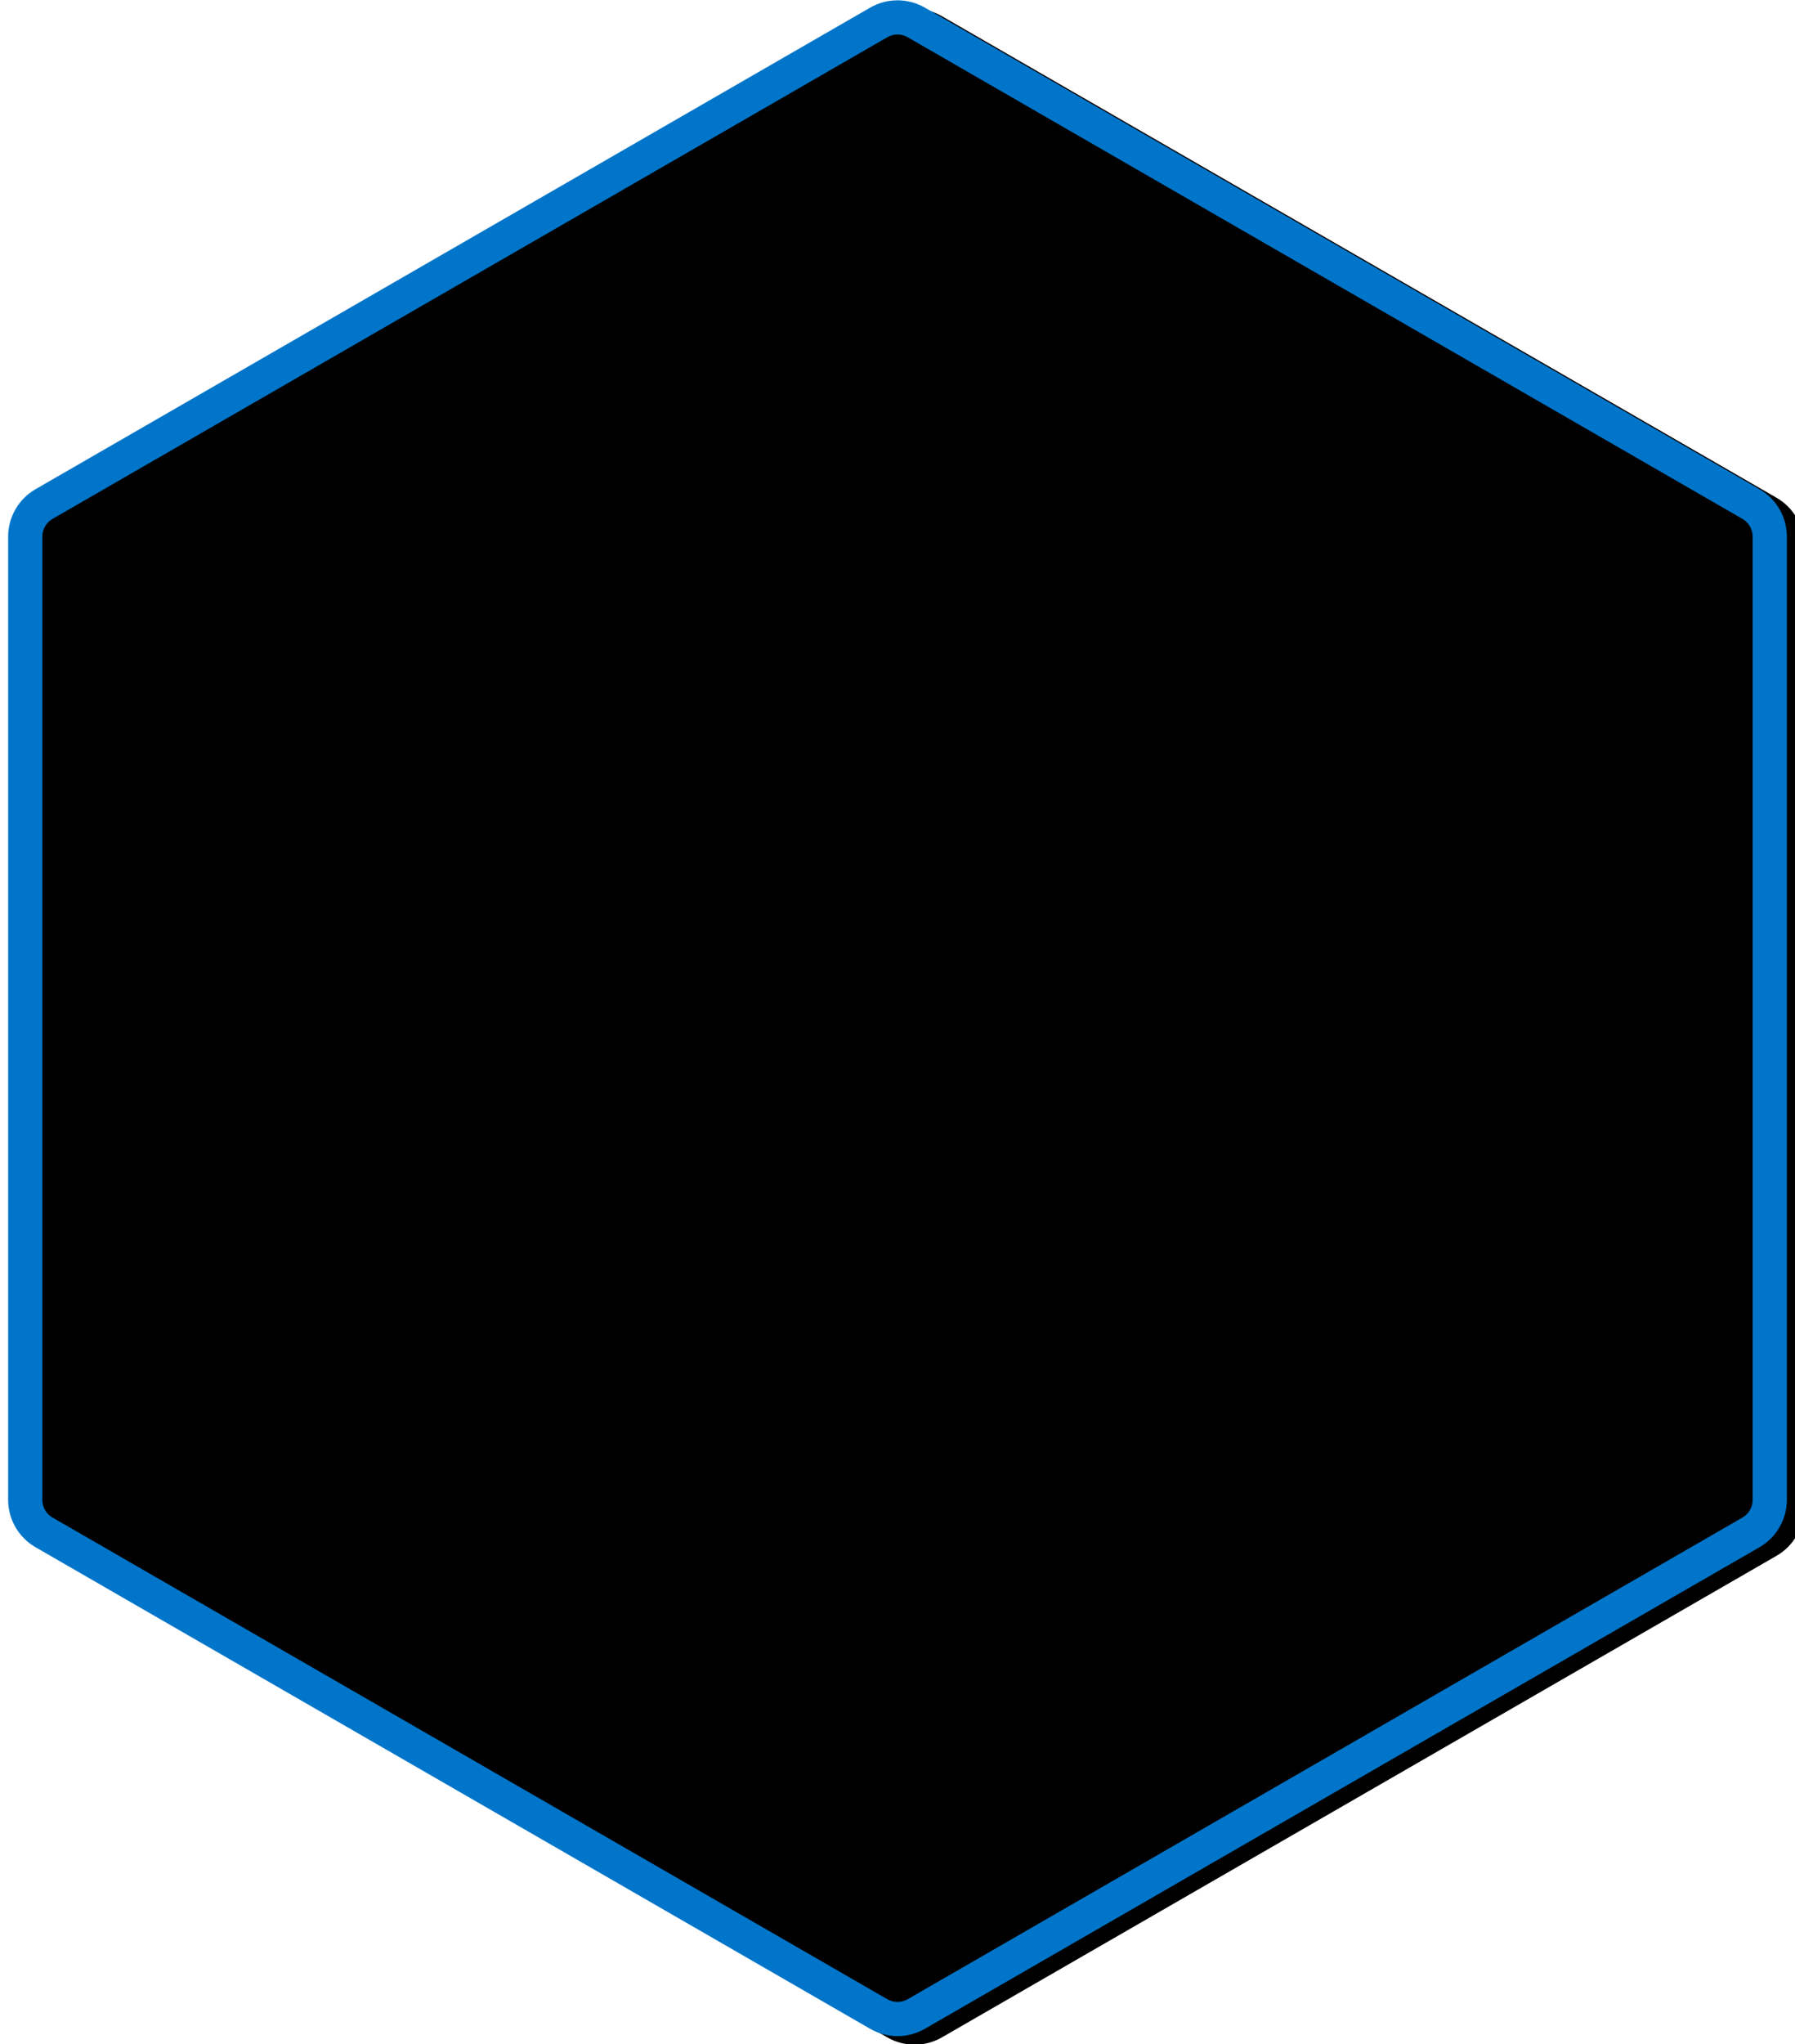 <?xml version="1.0" encoding="UTF-8"?>
<svg width="210px" height="239px" viewBox="0 0 210 239" version="1.1" xmlns="http://www.w3.org/2000/svg" xmlns:xlink="http://www.w3.org/1999/xlink">
    <!-- Generator: Sketch 54 (76480) - https://sketchapp.com -->
    <title>Fill</title>
    <desc>Created with Sketch.</desc>
    <defs>
        <path d="M43.15,19.203 L-13.157,116.851 C-14.297,118.829 -14.297,121.266 -13.157,123.245 L43.15,220.892 C44.293,222.874 46.407,224.095 48.695,224.095 L161.305,224.095 C163.593,224.095 165.707,222.874 166.85,220.892 L223.157,123.245 C224.297,121.266 224.297,118.829 223.157,116.851 L166.85,19.203 C165.707,17.221 163.593,16 161.305,16 L48.695,16 C46.407,16 44.293,17.221 43.15,19.203 Z" id="path-1"></path>
        <filter x="-2.7%" y="-3.6%" width="105.4%" height="107.2%" filterUnits="objectBoundingBox" id="filter-2">
            <feMorphology radius="2" operator="erode" in="SourceAlpha" result="shadowSpreadInner1"></feMorphology>
            <feGaussianBlur stdDeviation="5.5" in="shadowSpreadInner1" result="shadowBlurInner1"></feGaussianBlur>
            <feOffset dx="-1" dy="2" in="shadowBlurInner1" result="shadowOffsetInner1"></feOffset>
            <feComposite in="shadowOffsetInner1" in2="SourceAlpha" operator="arithmetic" k2="-1" k3="1" result="shadowInnerInner1"></feComposite>
            <feColorMatrix values="0 0 0 0 0   0 0 0 0 0   0 0 0 0 0  0 0 0 0.04 0" type="matrix" in="shadowInnerInner1"></feColorMatrix>
        </filter>
    </defs>
    <g id="Desktop" stroke="none" stroke-width="1" fill="none" fill-rule="evenodd">
        <g id="09_Partners" transform="translate(-634, -849)">
            <g id="hexagons-block" transform="translate(311, 469)">
                <g id="#9" transform="translate(323, 379)">
                    <g id="Fill" transform="translate(105, 120.048) rotate(-90) translate(-105, -120.048) ">
                        <use fill="#FFFFFF" fill-rule="evenodd" xlink:href="#path-1"></use>
                        <use fill="black" fill-opacity="1" filter="url(#filter-2)" xlink:href="#path-1"></use>
                        <path stroke="#0075C9" stroke-width="4" d="M44.883,20.202 L-11.424,117.85 C-12.208,119.21 -12.208,120.885 -11.424,122.246 L44.883,219.893 C45.668,221.256 47.122,222.095 48.695,222.095 L161.305,222.095 C162.878,222.095 164.332,221.256 165.117,219.893 L221.424,122.246 C222.208,120.885 222.208,119.21 221.424,117.85 L165.117,20.202 C164.332,18.839 162.878,18 161.305,18 L48.695,18 C47.122,18 45.668,18.839 44.883,20.202 Z" stroke-linejoin="square"></path>
                    </g>
                </g>
            </g>
        </g>
    </g>
</svg>